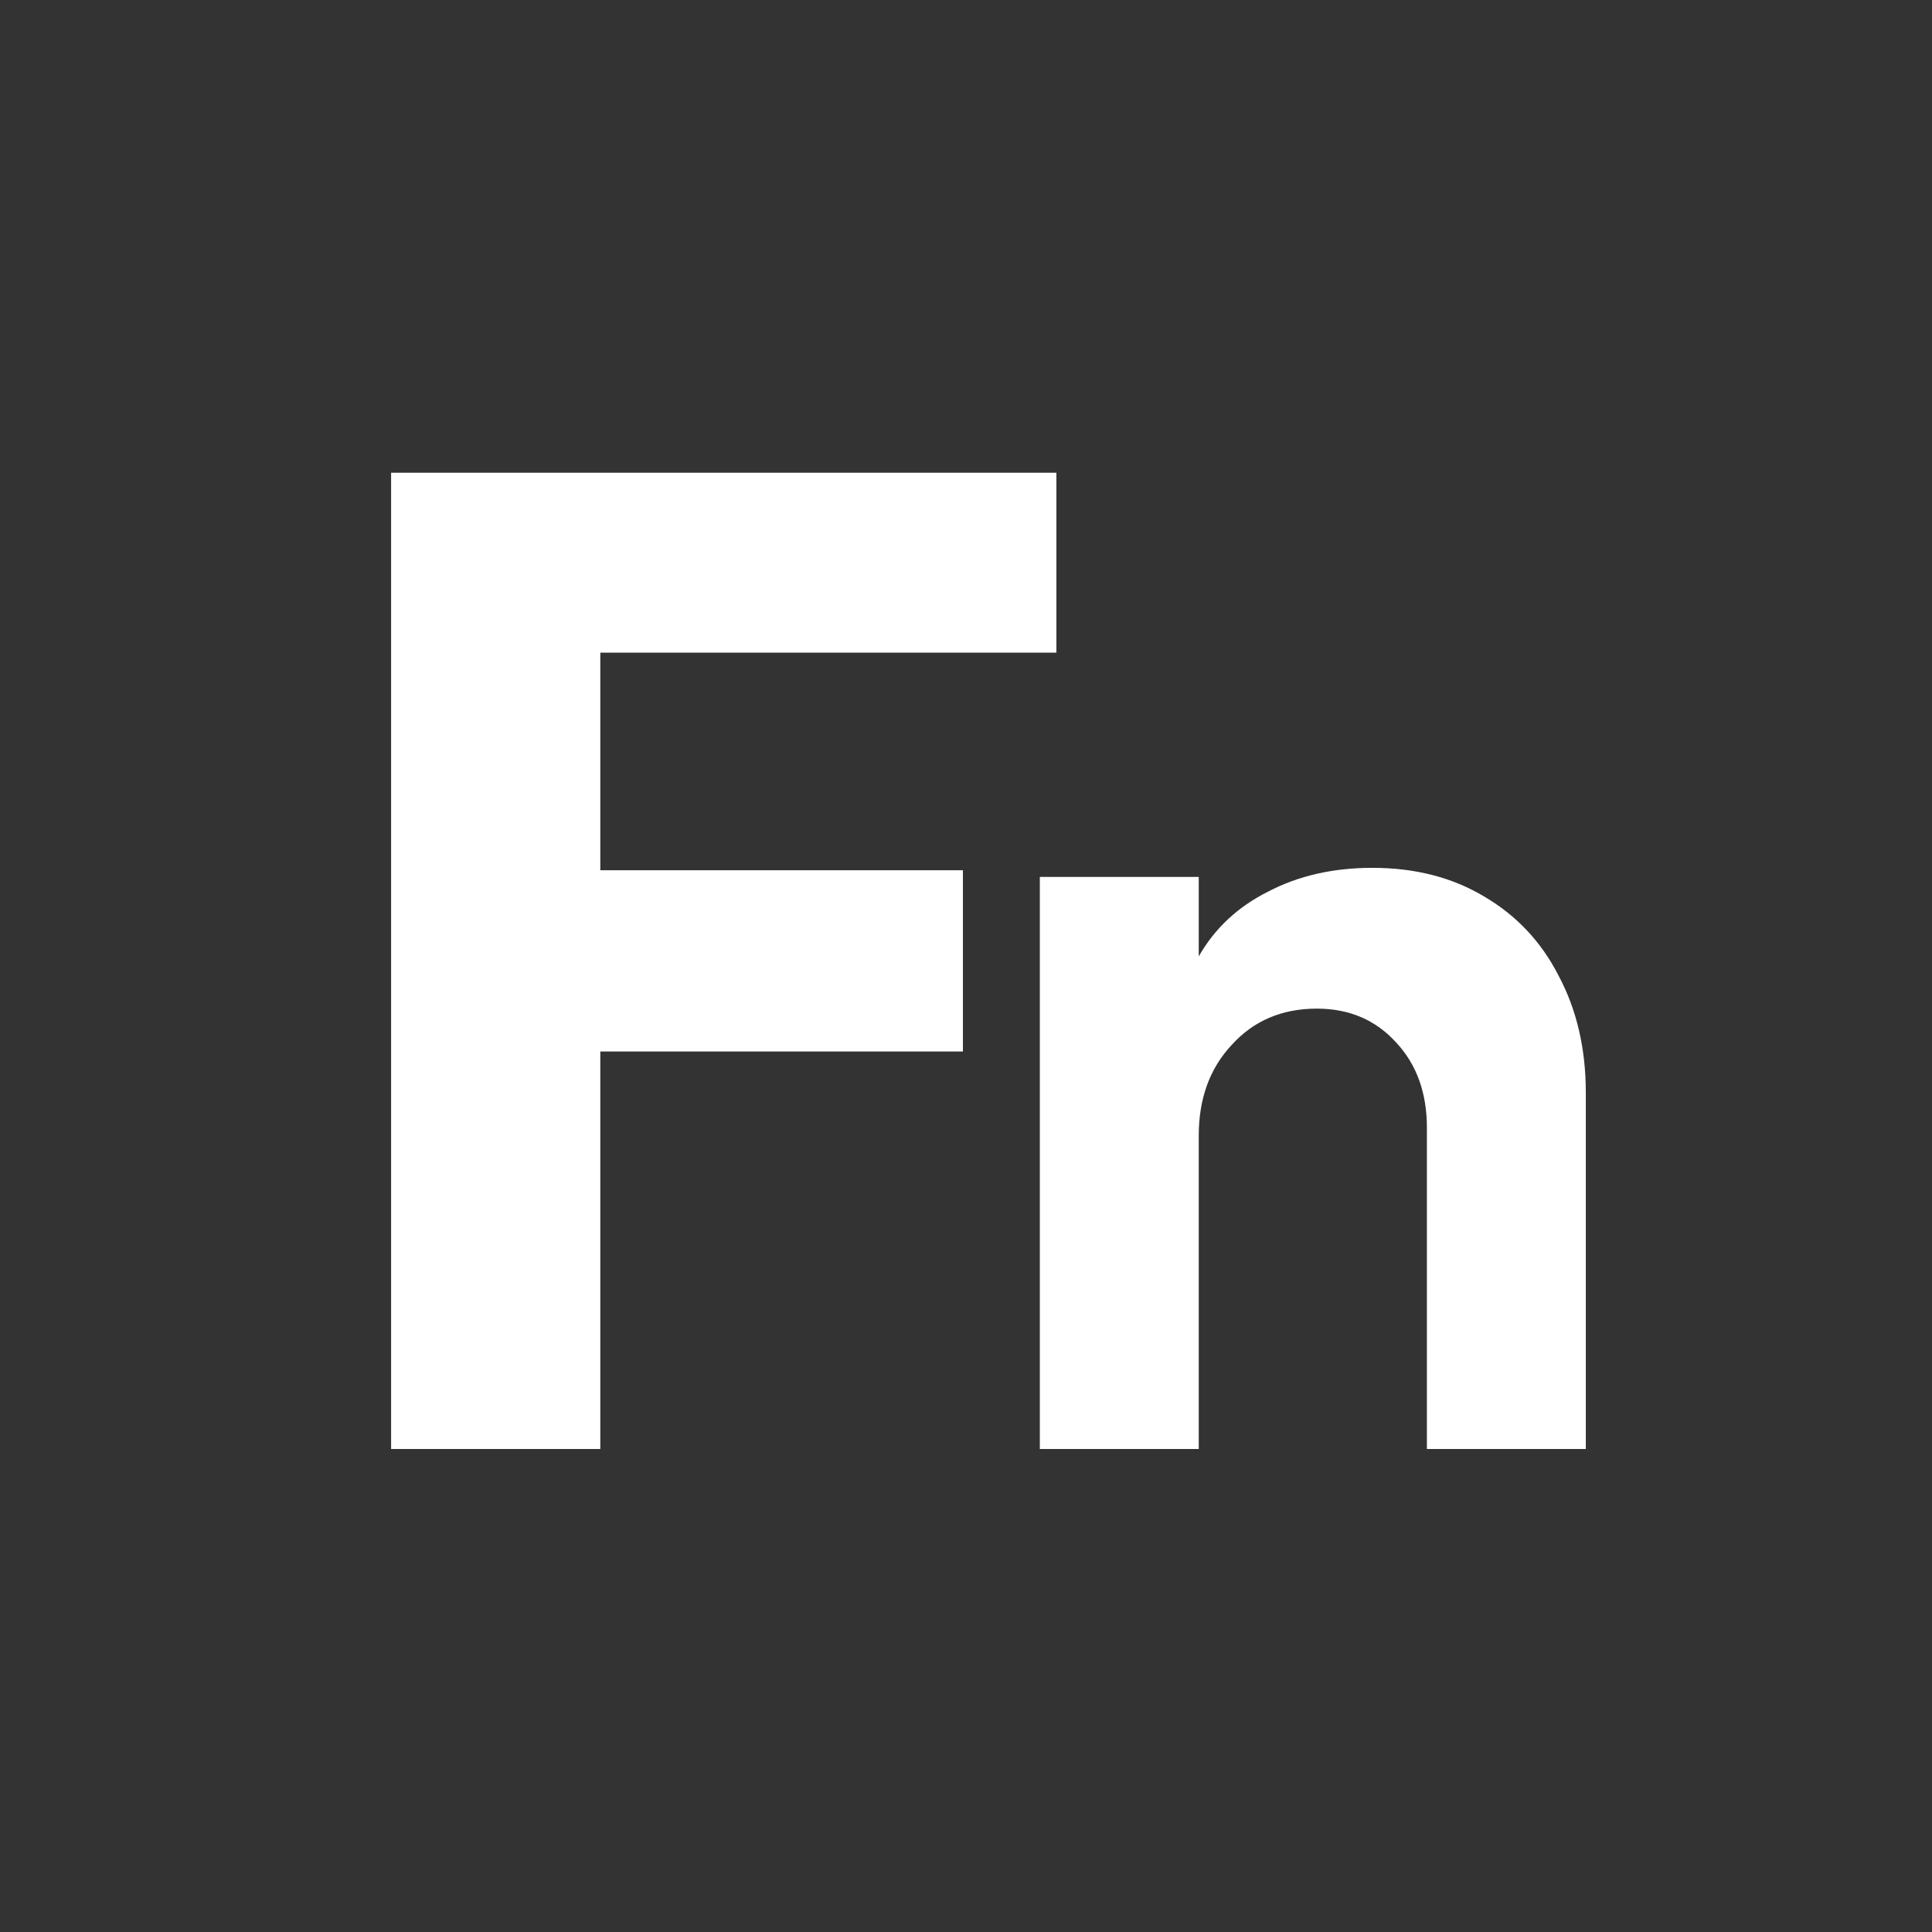 <svg width="32" height="32" viewBox="0 0 32 32" fill="none" xmlns="http://www.w3.org/2000/svg">
<rect x="0" y="0" width="32" height="32" fill="#333333" stroke="none"/>
<path d="M9.943 24H6.478V7.83H17.497V10.81H9.943V14.414H15.949V17.416H9.943V24Z" fill="#fff"/>
<path d="M17.223 24V14.525H19.855V15.841C20.119 15.377 20.501 15.02 21.002 14.769C21.503 14.506 22.08 14.374 22.732 14.374C23.433 14.374 24.048 14.531 24.574 14.844C25.113 15.158 25.527 15.596 25.815 16.16C26.116 16.724 26.266 17.37 26.266 18.097V24H23.634V18.68C23.634 18.103 23.465 17.633 23.127 17.27C22.788 16.894 22.349 16.706 21.811 16.706C21.234 16.706 20.764 16.906 20.401 17.307C20.037 17.696 19.855 18.197 19.855 18.811V24H17.223Z" fill="#fff"/>
</svg>
